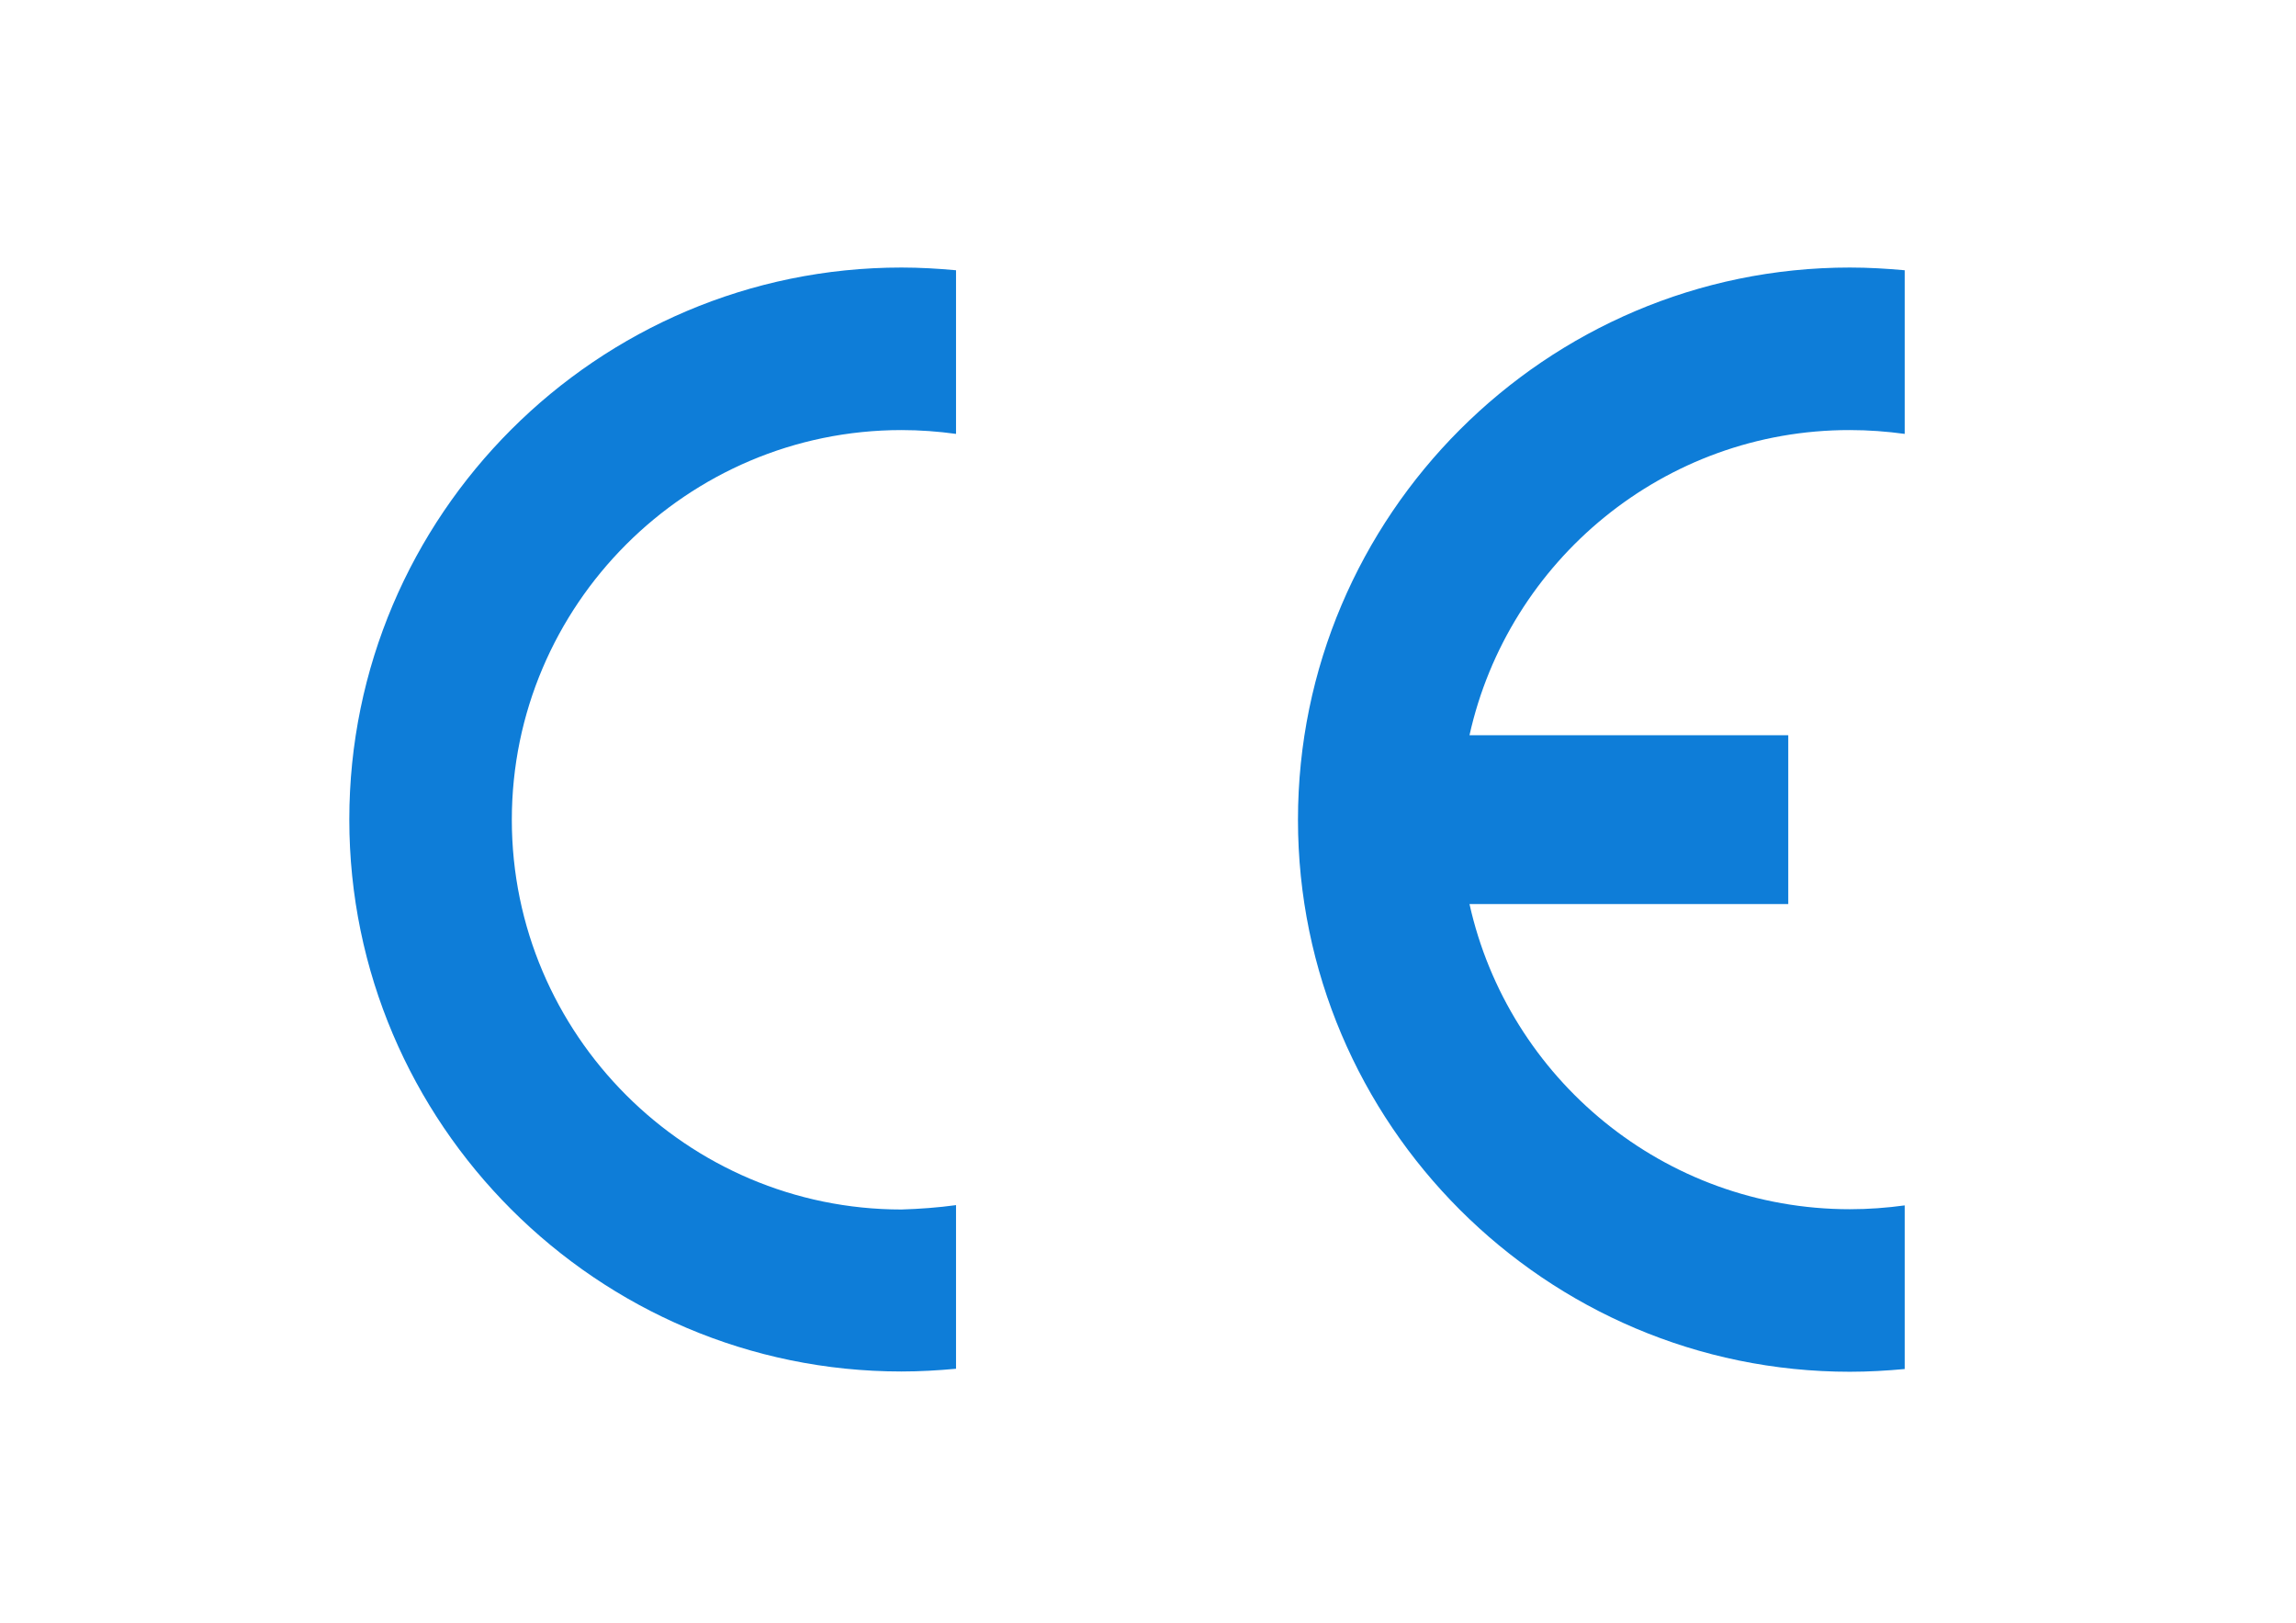 <?xml version="1.0" encoding="utf-8"?>
<!-- Generator: Adobe Illustrator 23.0.3, SVG Export Plug-In . SVG Version: 6.00 Build 0)  -->
<svg version="1.1" id="Plan_2" xmlns="http://www.w3.org/2000/svg" xmlns:xlink="http://www.w3.org/1999/xlink" x="0px" y="0px"
	 viewBox="0 0 842 595" style="enable-background:new 0 0 842 595;" xml:space="preserve">
<style type="text/css">
	.st0{fill:#0E7DD8;}
</style>
<g>
	<path class="st0" d="M350.6,441.9v60c-6.5,0.6-13.3,1-20,1c-111.5,0-202.5-90.9-202.5-202.4S219,98.1,330.6,98.1
		c6.8,0,13.5,0.4,20,1v60c-6.5-0.9-13.3-1.4-20-1.4c-78.7,0-142.9,64.2-142.9,142.9c0,78.7,64.2,142.9,142.9,142.9
		C337.3,443.3,344,442.8,350.6,441.9z"/>
	<path class="st0" d="M538.9,269.6h116.9v61.9H538.9c14.2,63.9,71.3,111.9,139.5,111.9c6.8,0,13.5-0.5,20.1-1.4v60
		c-6.6,0.6-13.3,1-20.1,1c-111.5,0-202.4-90.9-202.4-202.4S566.9,98.1,678.4,98.1c6.8,0,13.5,0.4,20.1,1v60
		c-6.6-0.9-13.3-1.4-20.1-1.4C610.3,157.6,553.1,205.6,538.9,269.6z"/>
</g>
</svg>
